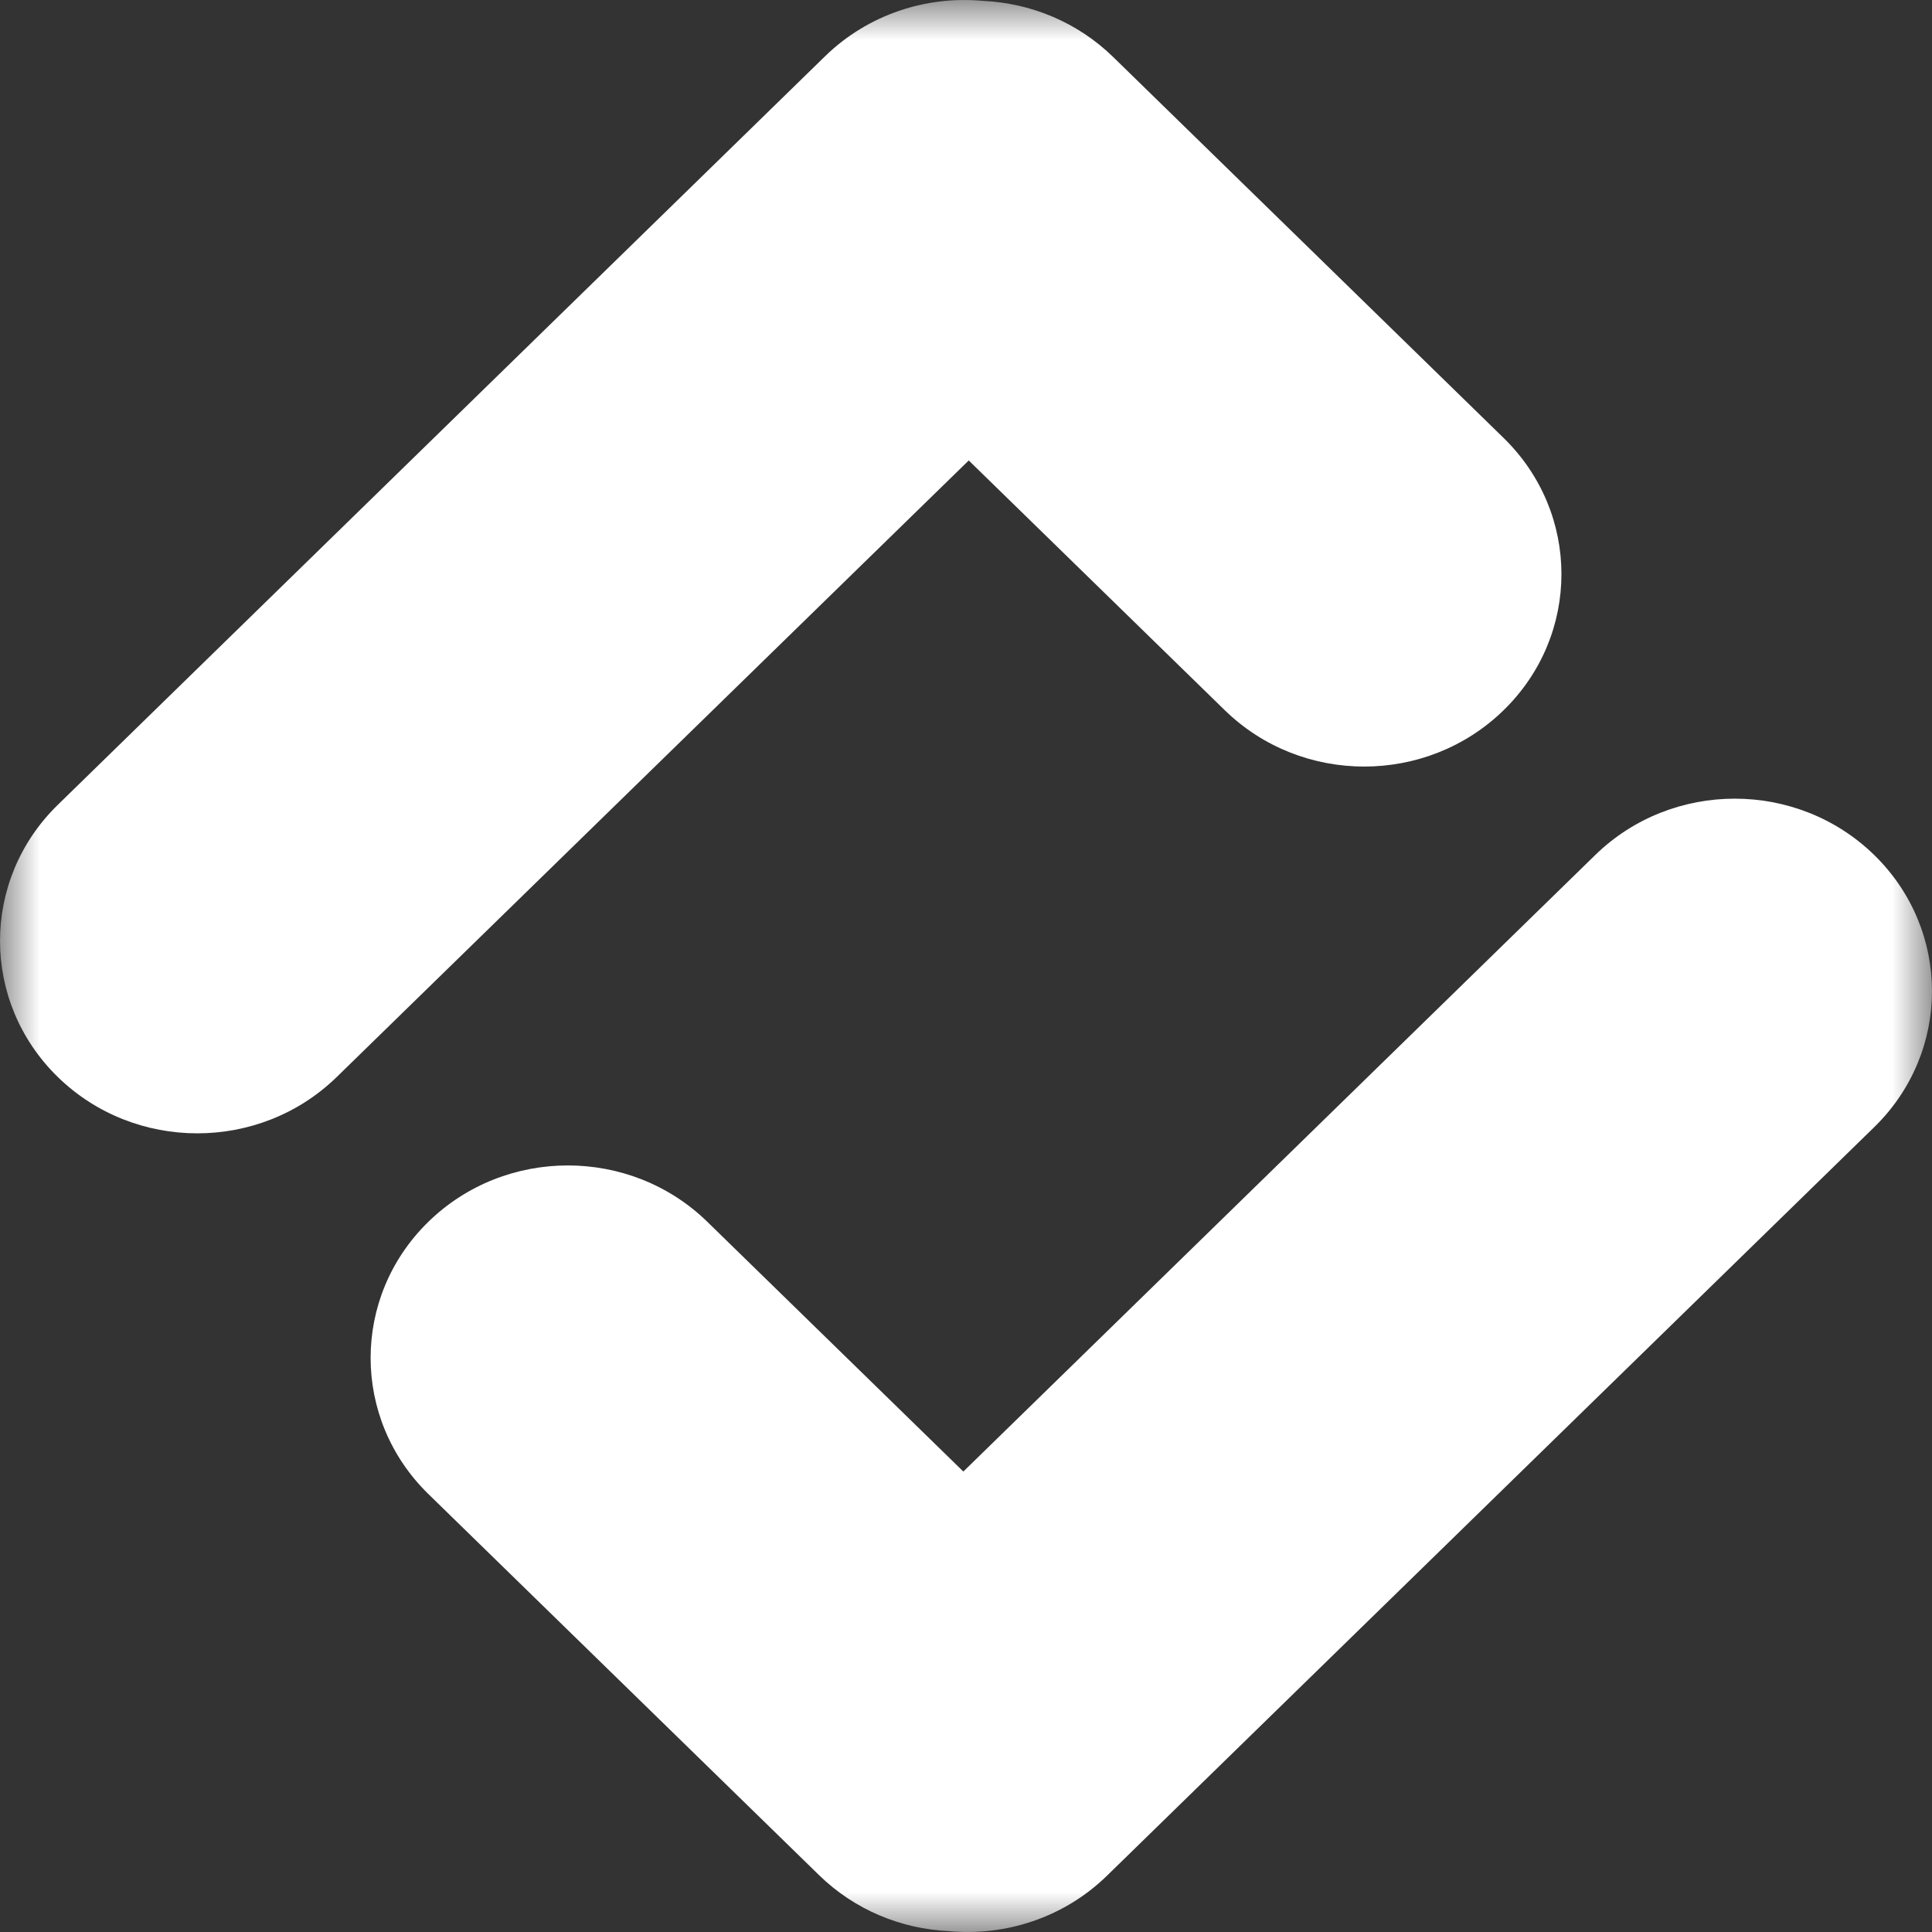 <svg width="24" height="24" viewBox="0 0 24 24" fill="none" xmlns="http://www.w3.org/2000/svg">
<rect x="0" y="0" width="24" height="24" fill="#333333" stroke="none"/>
<g clip-path="url(#clip0_1432_8697)">
<mask id="mask0_1432_8697" style="mask-type:luminance" maskUnits="userSpaceOnUse" x="0" y="0" width="24" height="24">
<path d="M24 0H0V24H24V0Z" fill="white"/>
</mask>
<g mask="url(#mask0_1432_8697)">
<path fill-rule="evenodd" clip-rule="evenodd" d="M0.718 9.998C-0.239 10.931 -0.239 12.445 0.718 13.379C1.675 14.312 3.226 14.312 4.183 13.379L12.034 5.72L15.214 8.822C16.171 9.756 17.722 9.756 18.679 8.822C19.636 7.889 19.636 6.375 18.679 5.441L13.828 0.708C13.379 0.27 12.799 0.038 12.211 0.011C11.51 -0.054 10.785 0.176 10.248 0.7L0.718 9.998Z" fill="white"/>
<path fill-rule="evenodd" clip-rule="evenodd" d="M23.282 14.002C24.239 13.069 24.239 11.555 23.282 10.621C22.325 9.688 20.774 9.688 19.817 10.621L11.967 18.28L8.787 15.178C7.83 14.244 6.278 14.244 5.321 15.178C4.365 16.111 4.365 17.625 5.321 18.559L10.173 23.292C10.621 23.73 11.201 23.962 11.788 23.989C12.49 24.054 13.215 23.824 13.752 23.3L23.282 14.002Z" fill="white"/>
</g>
</g>
<defs>
<clipPath id="clip0_1432_8697">
<rect width="24" height="24" fill="white"/>
</clipPath>
</defs>
</svg>
